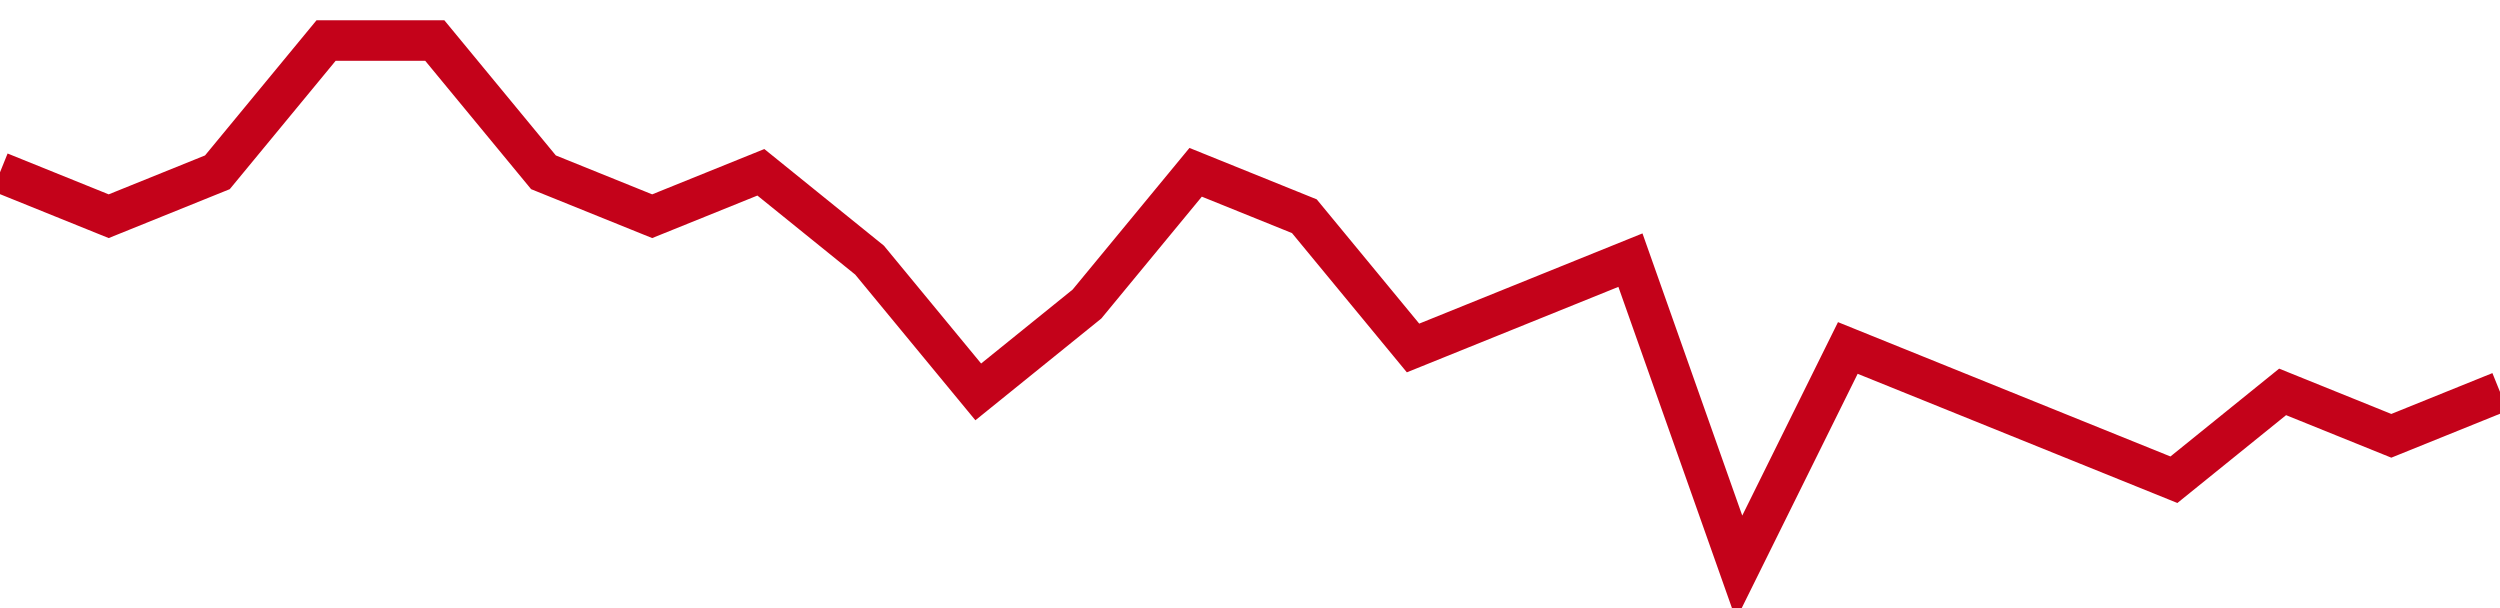 <!-- Generated with https://github.com/jxxe/sparkline/ --><svg viewBox="0 0 185 45" class="sparkline" xmlns="http://www.w3.org/2000/svg"><path class="sparkline--fill" d="M 0 12.75 L 0 12.75 L 8.043 16 L 16.087 12.75 L 24.13 3 L 32.174 3 L 40.217 12.75 L 48.261 16 L 56.304 12.75 L 64.348 19.25 L 72.391 29 L 80.435 22.5 L 88.478 12.75 L 96.522 16 L 104.565 25.75 L 112.609 22.5 L 120.652 19.25 L 128.696 42 L 136.739 25.75 L 144.783 29 L 152.826 32.25 L 160.87 35.5 L 168.913 29 L 176.957 32.25 L 185 29 V 45 L 0 45 Z" stroke="none" fill="none" ></path><path class="sparkline--line" d="M 0 12.75 L 0 12.75 L 8.043 16 L 16.087 12.75 L 24.13 3 L 32.174 3 L 40.217 12.75 L 48.261 16 L 56.304 12.75 L 64.348 19.25 L 72.391 29 L 80.435 22.5 L 88.478 12.75 L 96.522 16 L 104.565 25.75 L 112.609 22.5 L 120.652 19.25 L 128.696 42 L 136.739 25.75 L 144.783 29 L 152.826 32.25 L 160.87 35.5 L 168.913 29 L 176.957 32.25 L 185 29" fill="none" stroke-width="3" stroke="#C4021A" ></path></svg>